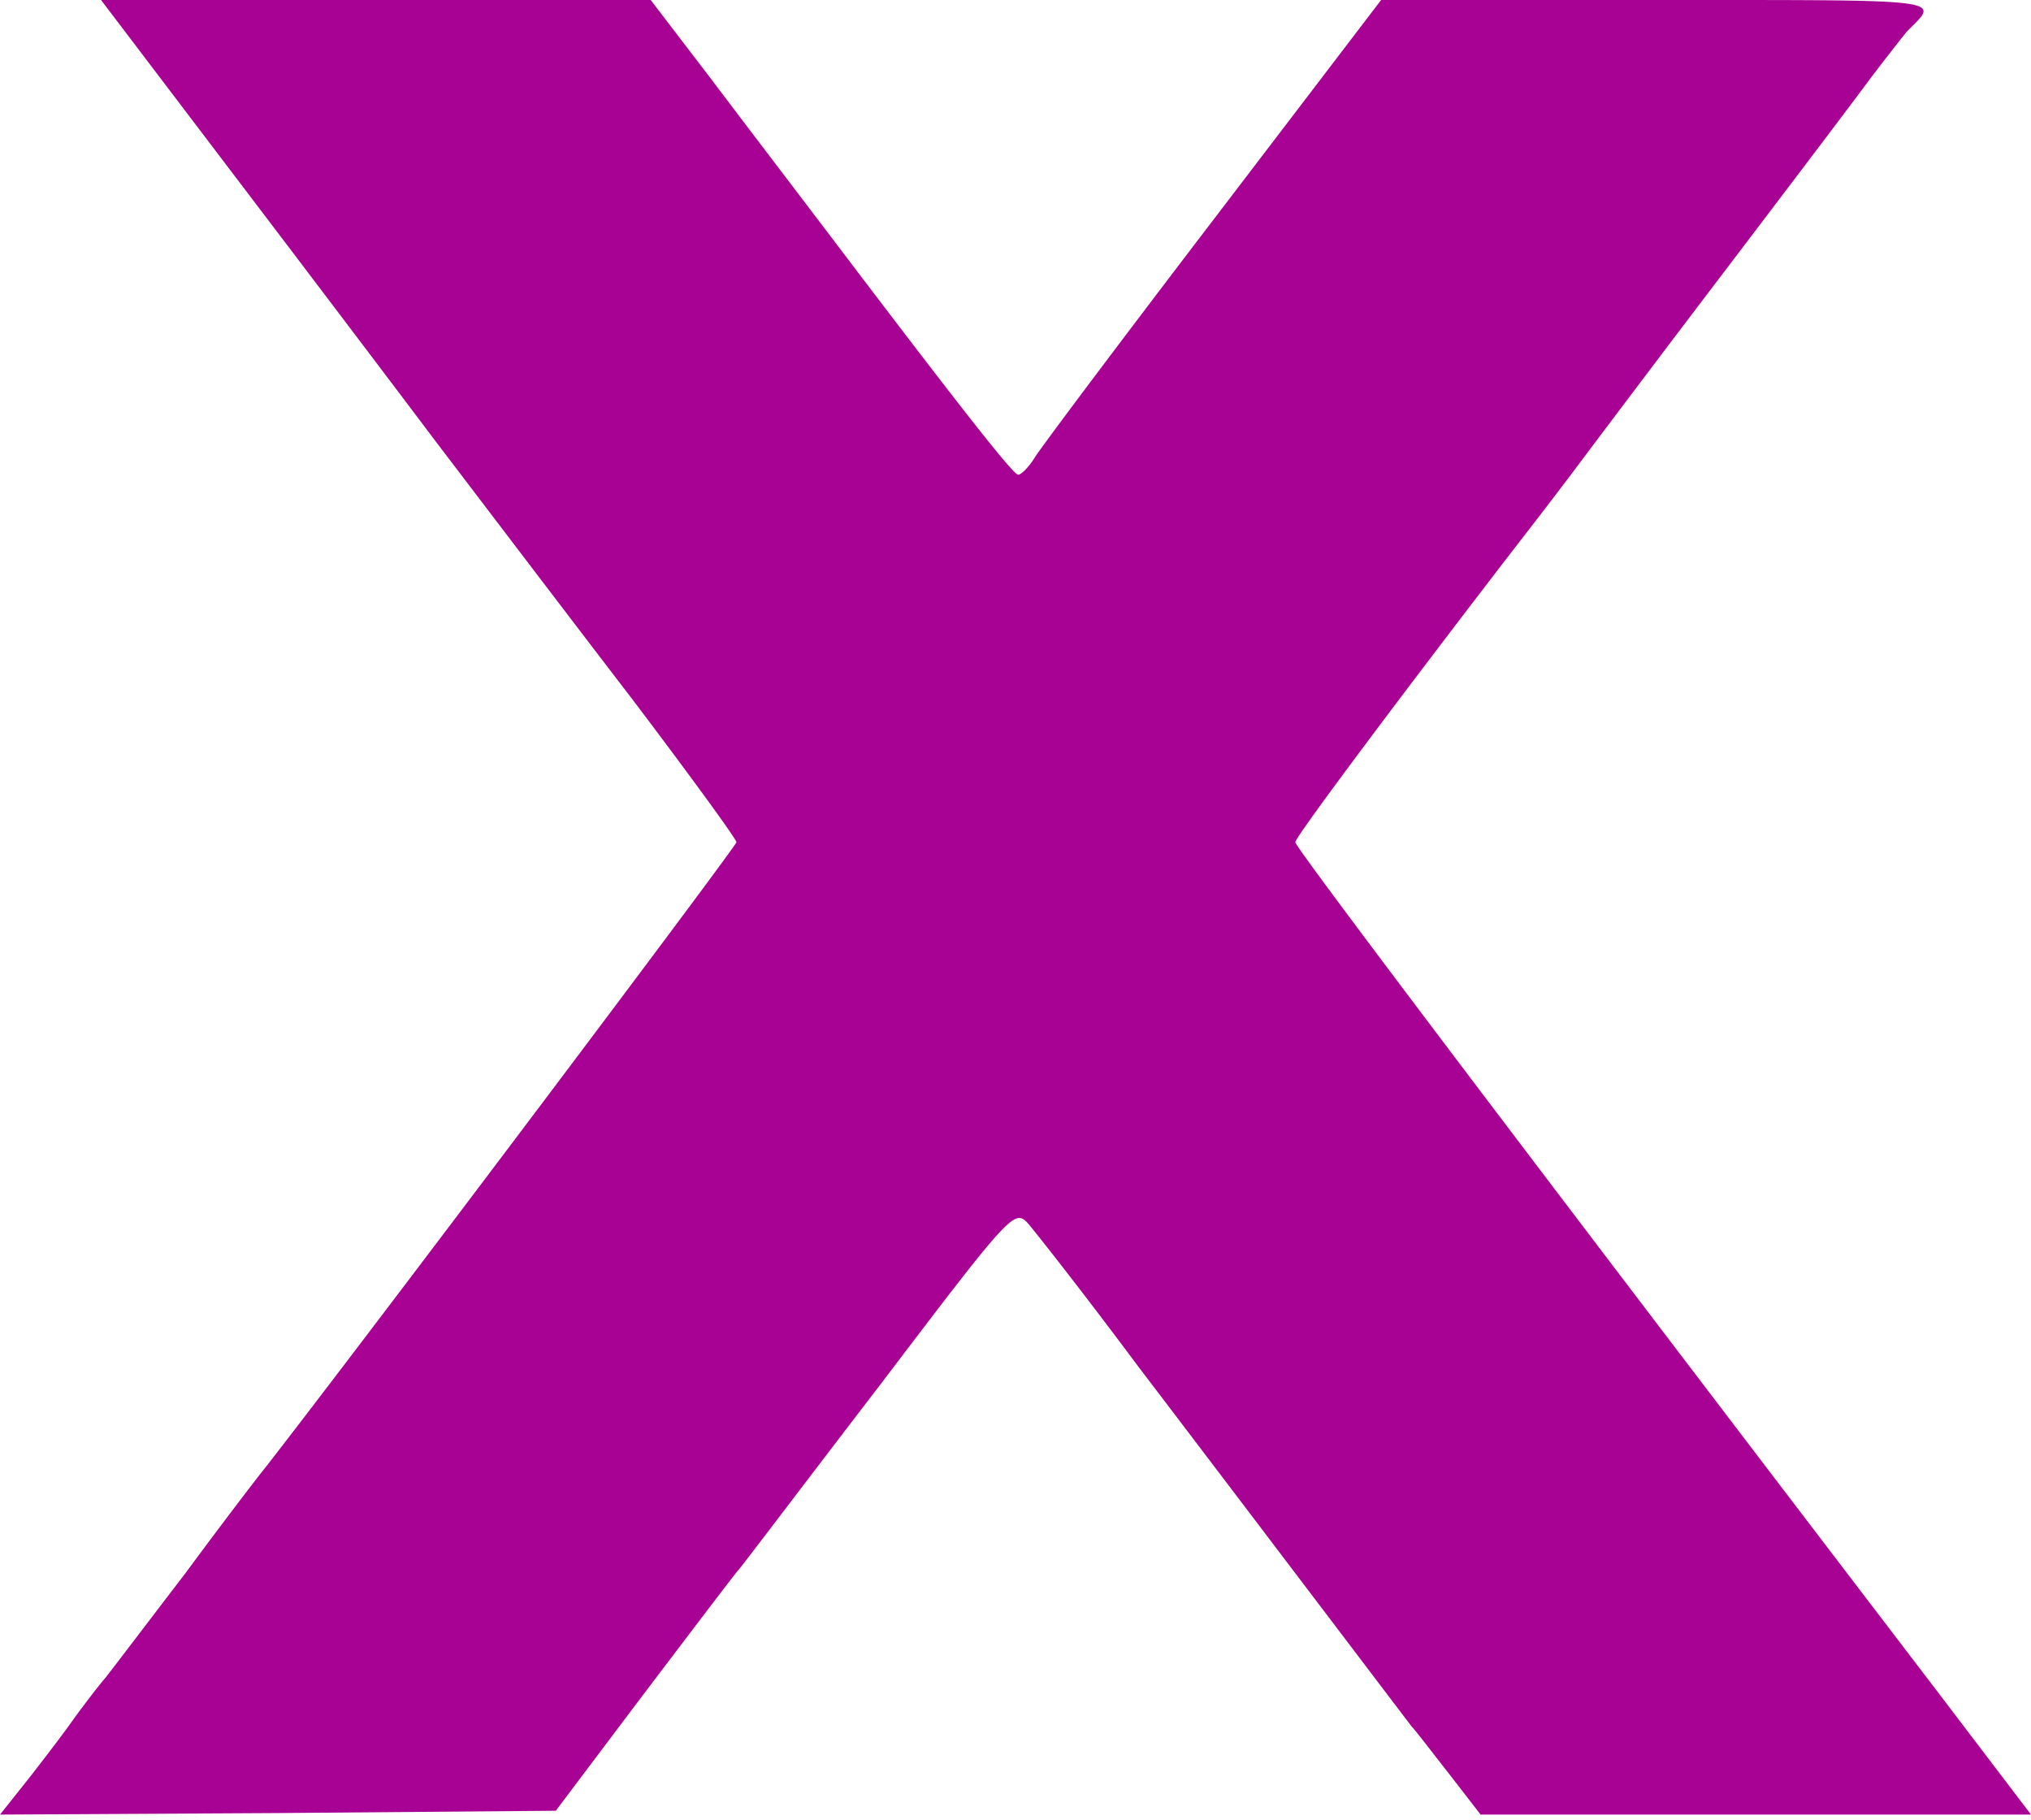 <svg width="96" height="86" fill="none" xmlns="http://www.w3.org/2000/svg"><path d="M10.602 7.672c3.22 4.234 7.744 10.204 10.06 13.28 2.316 3.04 6.44 8.467 9.191 12.05 2.714 3.582 4.957 6.658 4.957 6.802 0 .181-17.513 23.449-22.218 29.492-.47.579-2.207 2.858-3.835 5.066-1.665 2.17-3.365 4.414-3.763 4.92-.435.508-1.086 1.376-1.484 1.919-.398.579-1.339 1.809-2.099 2.786L0 85.76l13.135-.072 13.136-.109 4.089-5.428c2.28-3.003 4.306-5.68 4.559-5.97.253-.29 3.257-4.27 6.73-8.793 6.043-7.961 6.297-8.25 6.912-7.6.325.363 2.714 3.402 5.247 6.804 4.053 5.319 12.086 15.921 12.918 17.007.18.18.977 1.23 1.773 2.243l1.484 1.918H96l-4.487-5.898C71.864 54.134 61.226 40.058 61.226 39.805c0-.254 4.957-6.876 10.276-13.787a338.786 338.786 0 0 0 2.642-3.438c.434-.579 3.474-4.631 6.803-9.01 3.329-4.378 6.73-8.865 7.526-9.95.833-1.086 1.593-2.063 1.701-2.172C91.694-.072 92.2.001 78.305.001H65.28l-7.925 10.385c-4.342 5.68-8.142 10.747-8.431 11.217-.29.47-.652.832-.796.832-.218 0-2.244-2.532-8.83-11.217-1.592-2.099-4.16-5.464-5.717-7.527L30.758.001H4.776l5.826 7.67Z" fill="#A80294"/></svg>